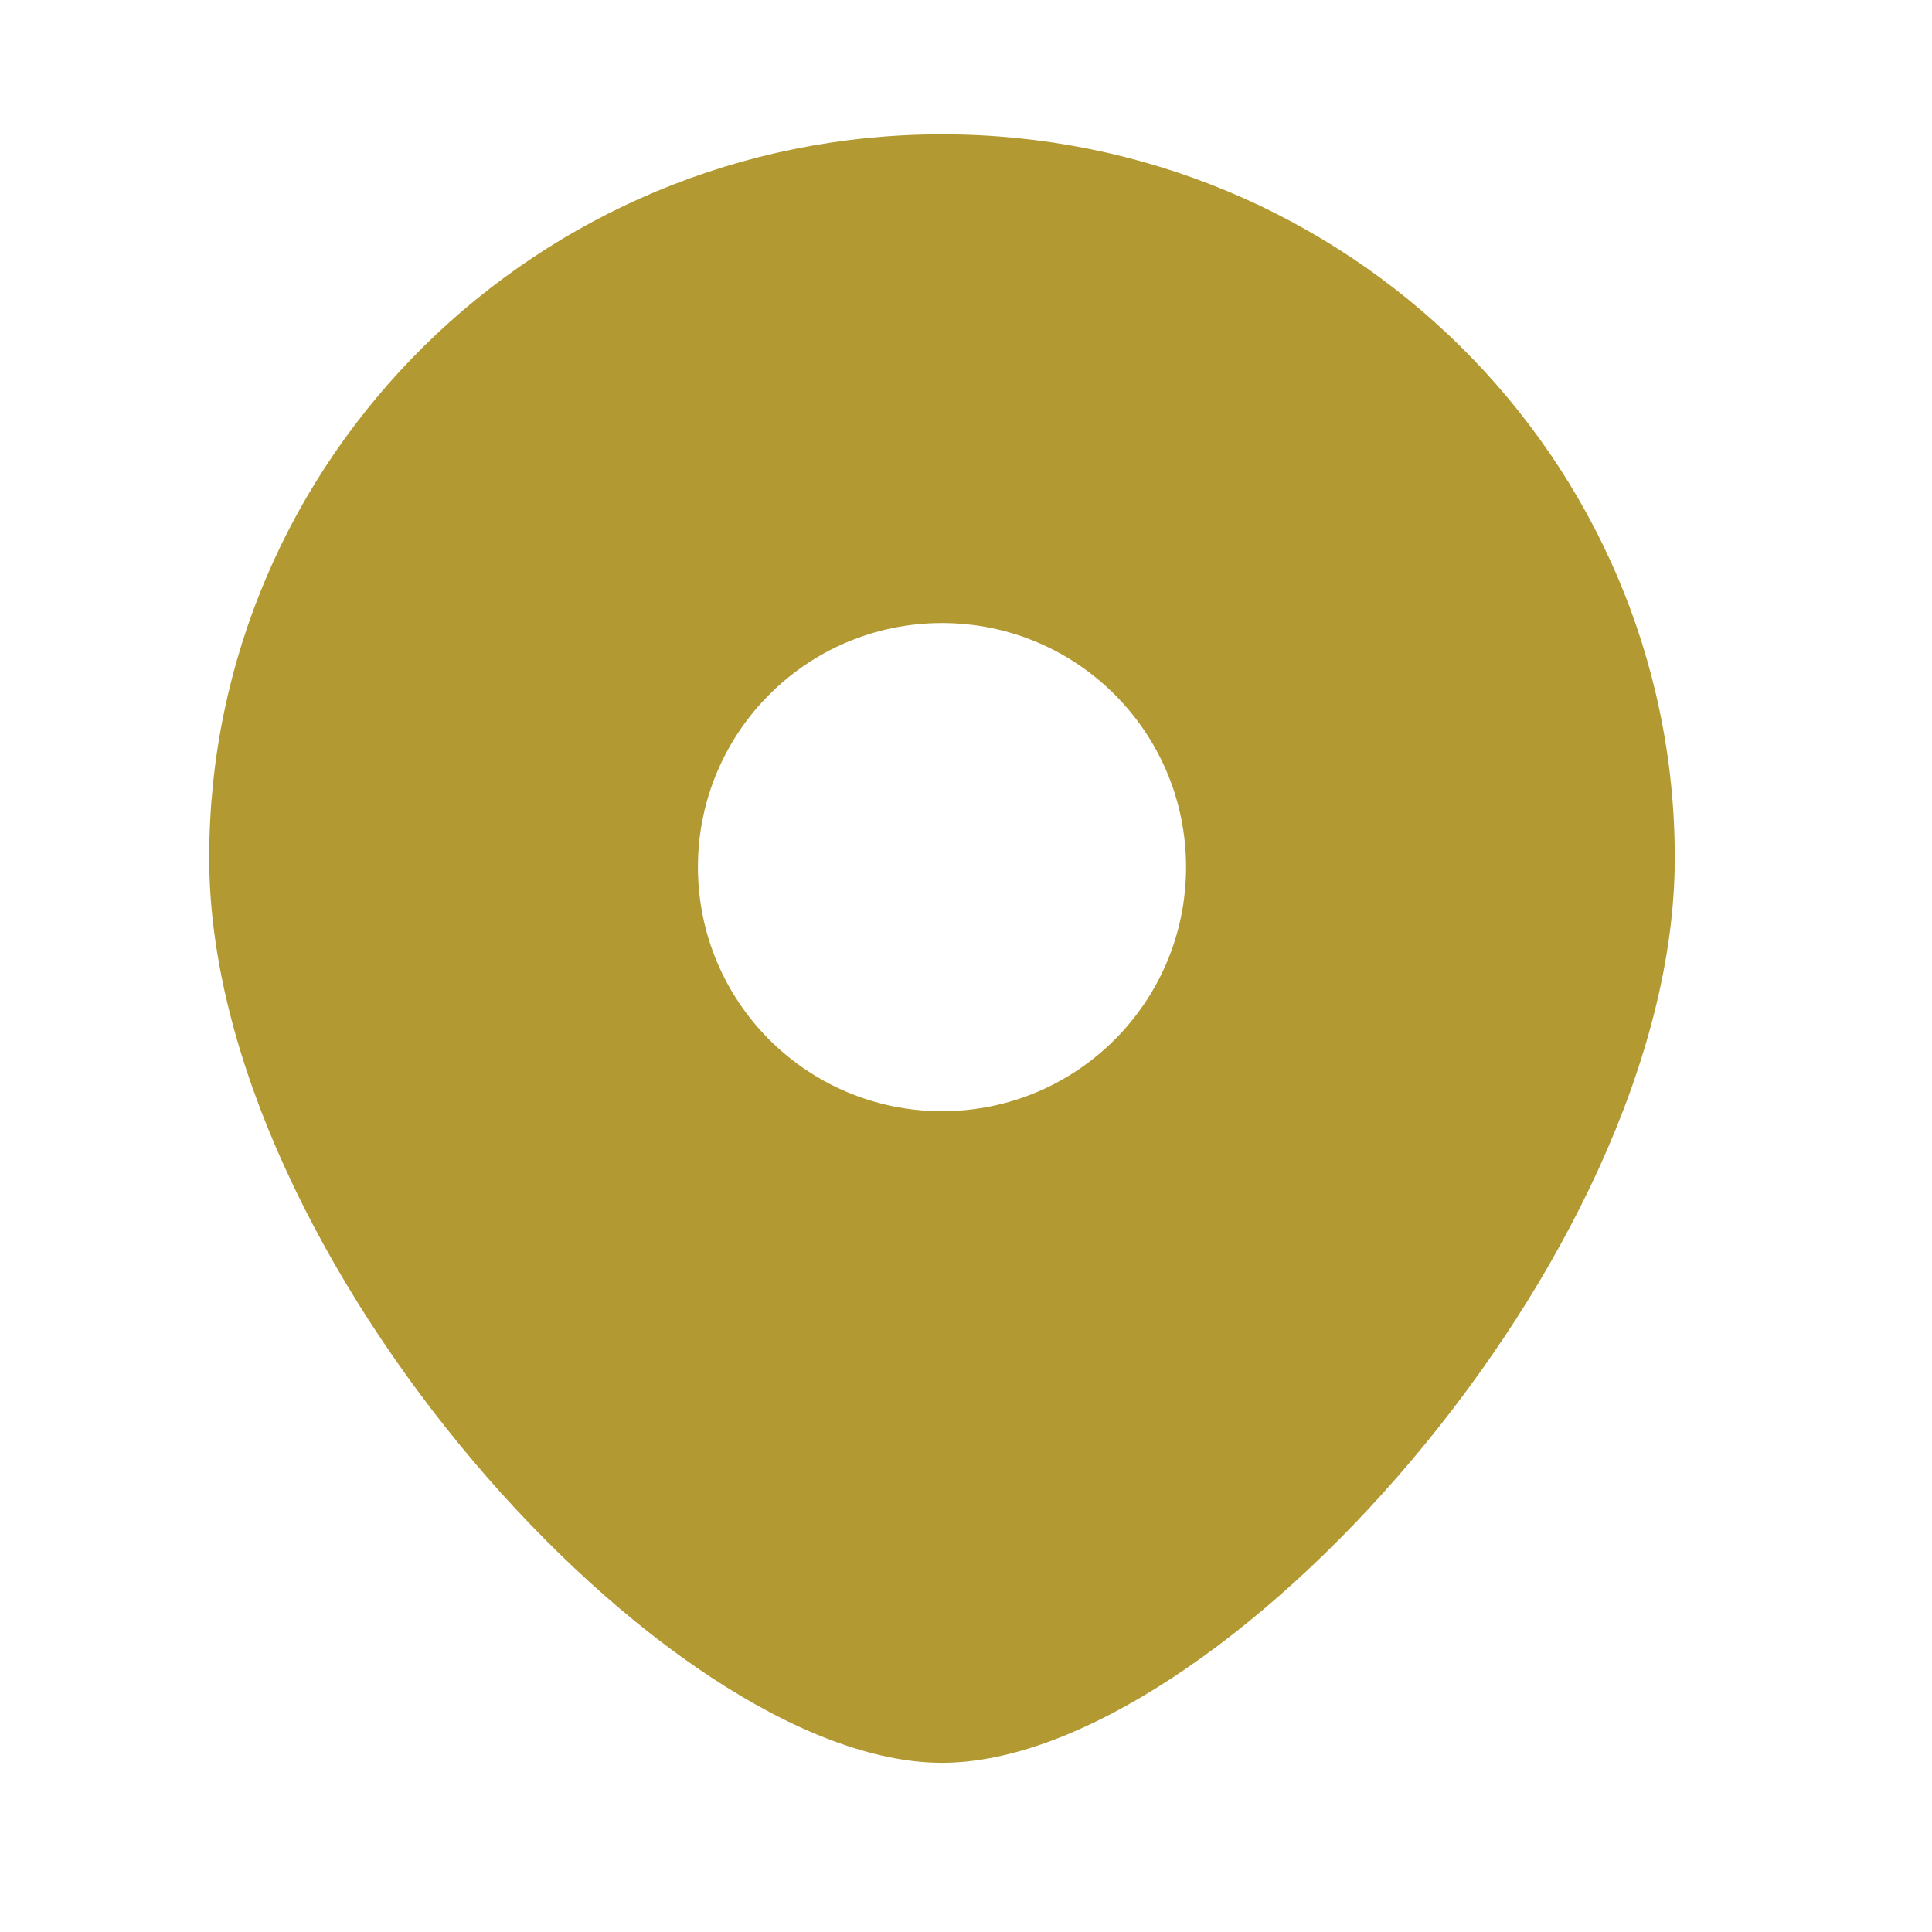<?xml version="1.0" encoding="UTF-8"?>
<svg id="Layer_1" data-name="Layer 1" xmlns="http://www.w3.org/2000/svg" version="1.1" viewBox="0 0 338 338">
  <defs>
    <style>
      .cls-1 {
        fill: #b29931;
        fill-rule: evenodd;
        stroke-width: 0px;
      }
    </style>
  </defs>
  <path class="cls-1" d="M164.8,308.4c48.1,0,128.2-88.3,128.2-158.3S235.6,23.5,164.8,23.5,36.6,80.2,36.6,150.1s80.1,158.3,128.2,158.3ZM164.8,194.4c23.6,0,42.7-19.1,42.7-42.7s-19.1-42.7-42.7-42.7-42.7,19.1-42.7,42.7,19.1,42.7,42.7,42.7Z"/>
</svg>